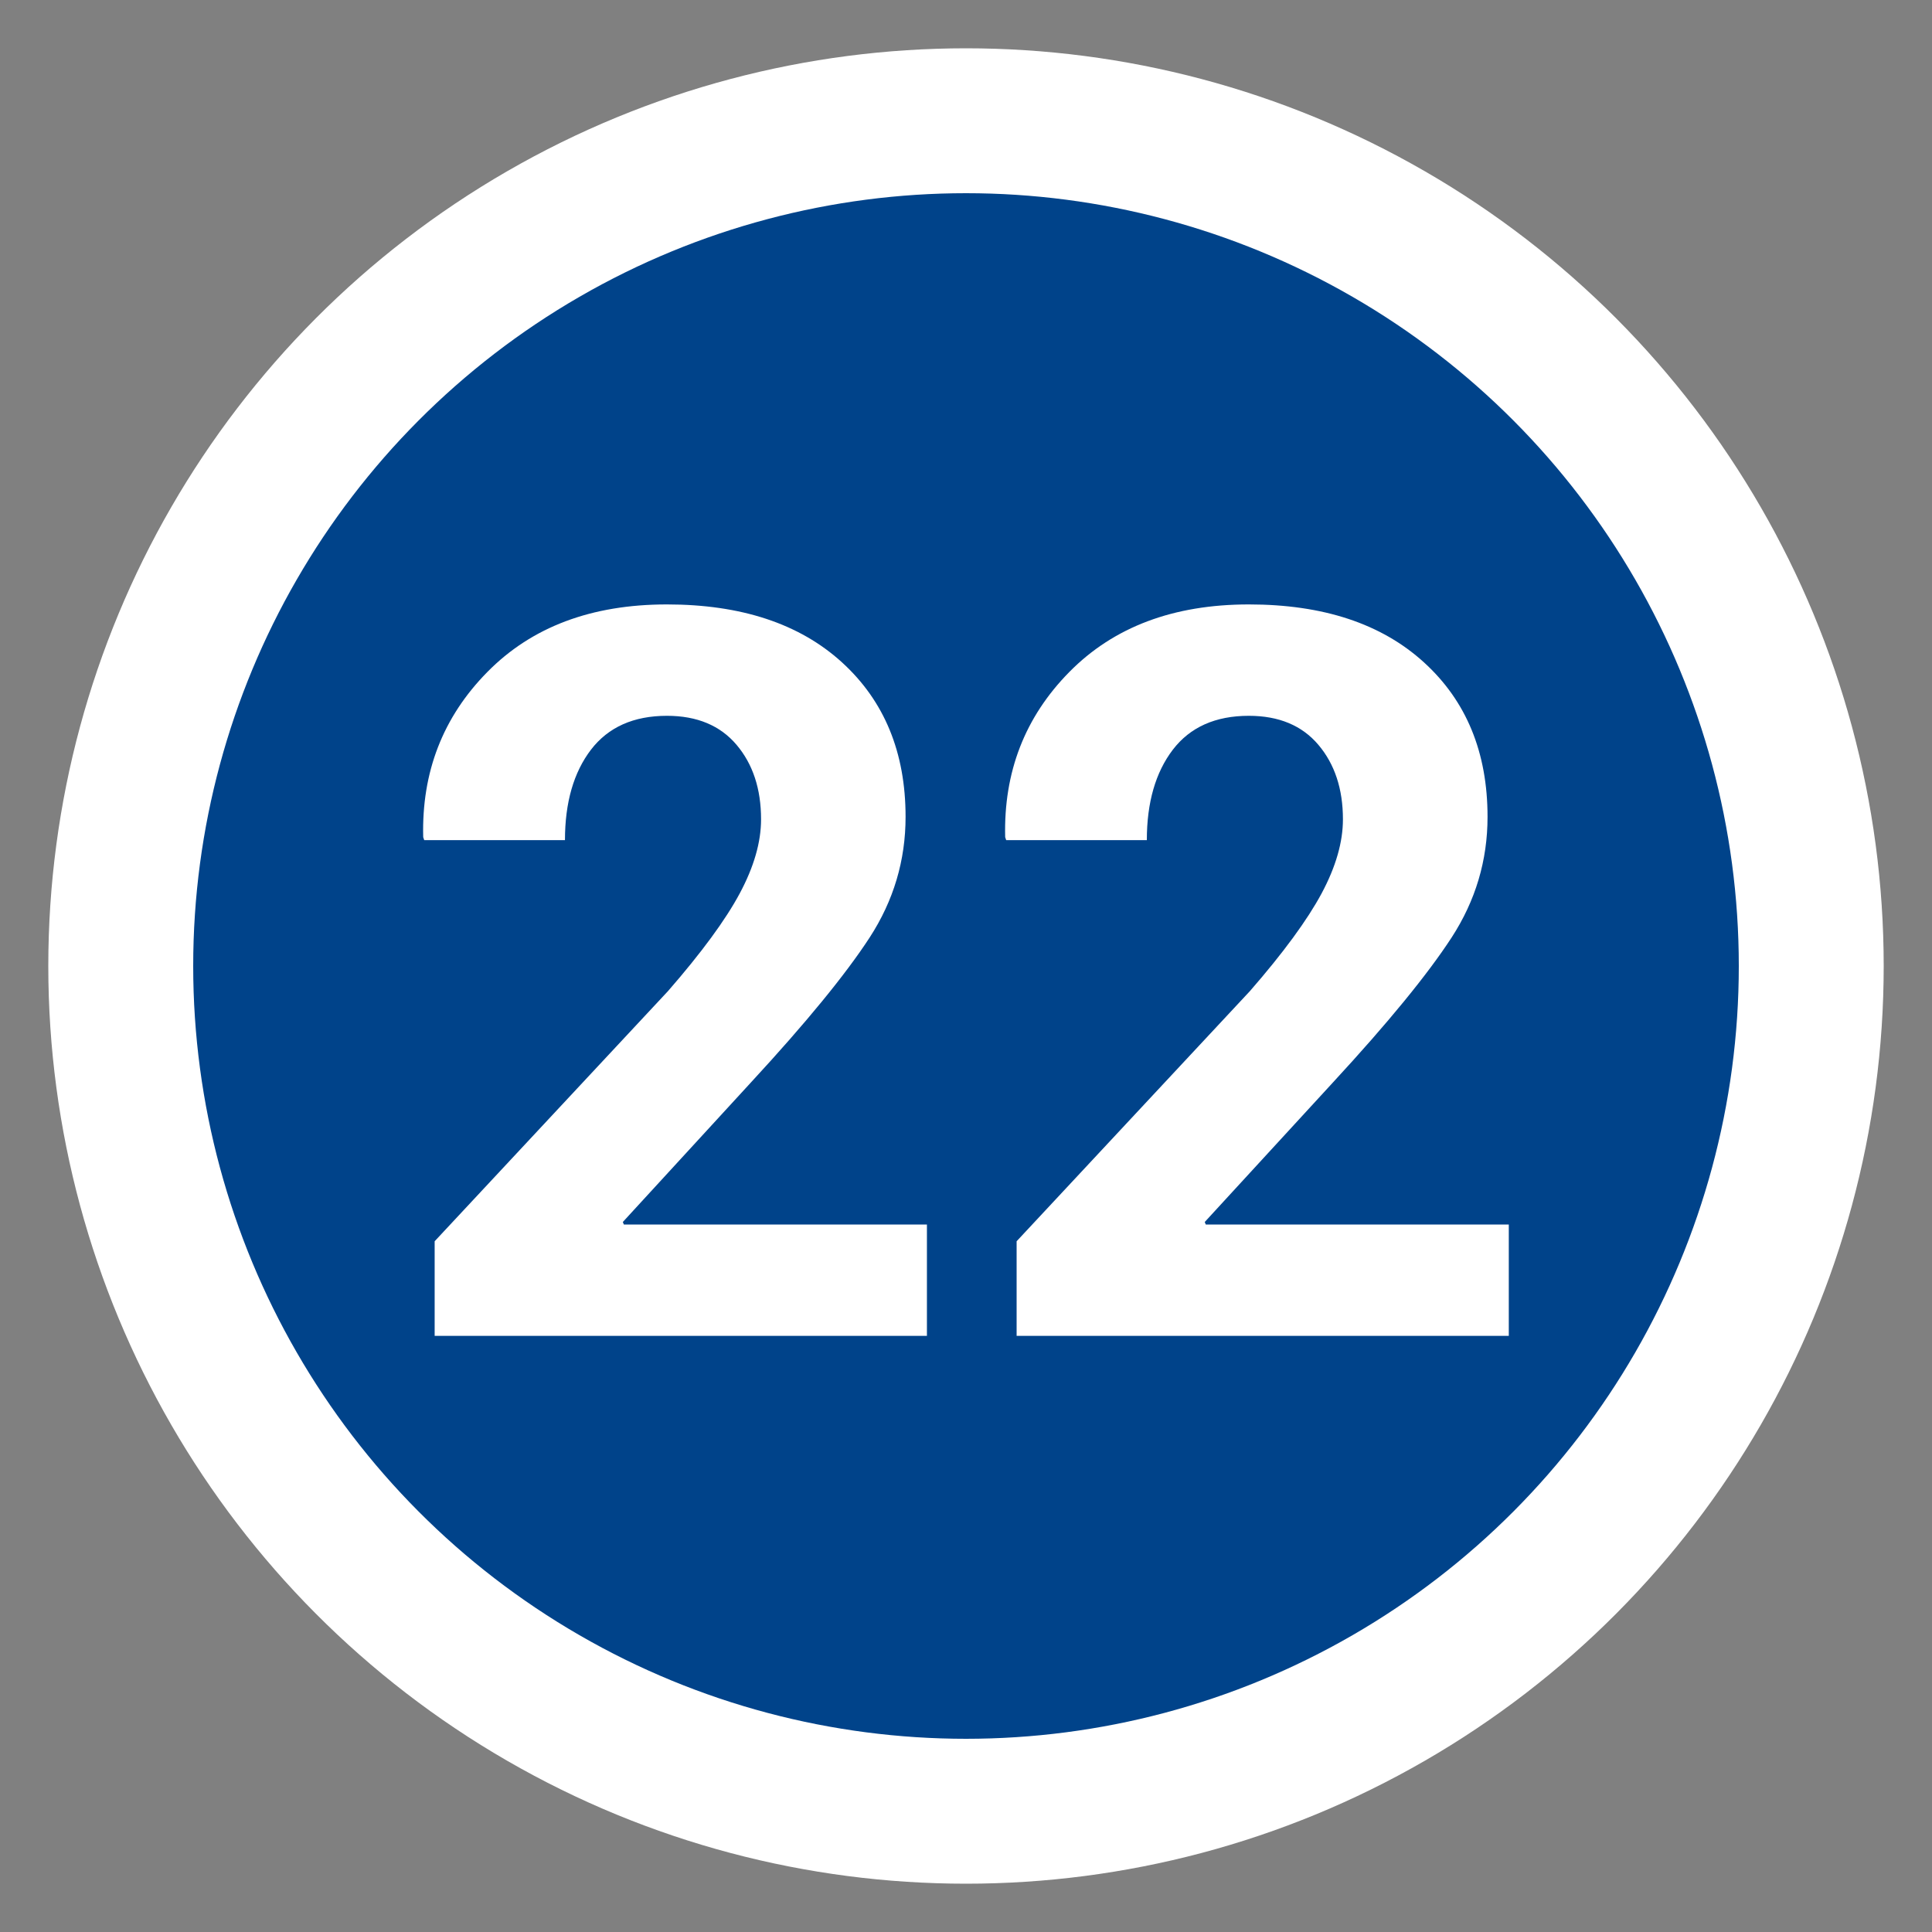 <?xml version="1.0" encoding="utf-8"?>
<!-- Generator: Adobe Illustrator 15.1.0, SVG Export Plug-In . SVG Version: 6.00 Build 0)  -->
<!DOCTYPE svg PUBLIC "-//W3C//DTD SVG 1.1//EN" "http://www.w3.org/Graphics/SVG/1.1/DTD/svg11.dtd">
<svg version="1.1" id="Ebene_1" xmlns="http://www.w3.org/2000/svg" xmlns:xlink="http://www.w3.org/1999/xlink" x="0px" y="0px"
	 width="40px" height="40px" viewBox="0 0 40 40" enable-background="new 0 0 40 40" xml:space="preserve">
<rect x="0" y="0" width="40" height="40" fill="#808080" stroke="none"/>
<circle fill="#FFFFFF" cx="20" cy="20" r="19"/>
<circle fill="#00438A" cx="20" cy="20" r="16"/>
<rect y="11.656" fill="none" width="40" height="18.671"/>
<g enable-background="new    ">
	<path fill="#FFFFFF" d="M19.191,27.658H8.999v-1.959l4.83-5.178c0.697-0.8,1.193-1.476,1.487-2.025
		c0.294-0.55,0.441-1.061,0.441-1.533c0-0.628-0.169-1.143-0.508-1.543c-0.338-0.399-0.818-0.6-1.44-0.6
		c-0.69,0-1.215,0.234-1.574,0.702c-0.358,0.469-0.538,1.093-0.538,1.872H8.783l-0.021-0.062c-0.034-1.346,0.408-2.486,1.328-3.419
		c0.919-0.934,2.158-1.399,3.717-1.399c1.538,0,2.746,0.399,3.625,1.199c0.878,0.8,1.317,1.866,1.317,3.199
		c0,0.902-0.248,1.734-0.743,2.497c-0.496,0.762-1.314,1.762-2.456,2.999L12.895,25.3l0.021,0.052h6.275V27.658z"/>
	<path fill="#FFFFFF" d="M31.238,27.658h-10.19v-1.959l4.829-5.178c0.697-0.8,1.191-1.476,1.486-2.025
		c0.294-0.55,0.441-1.061,0.441-1.533c0-0.628-0.17-1.143-0.509-1.543c-0.338-0.399-0.817-0.6-1.44-0.6
		c-0.689,0-1.215,0.234-1.573,0.702c-0.358,0.469-0.538,1.093-0.538,1.872h-2.912l-0.021-0.062
		c-0.033-1.346,0.408-2.486,1.328-3.419c0.92-0.934,2.158-1.399,3.717-1.399c1.539,0,2.746,0.399,3.625,1.199
		c0.879,0.8,1.317,1.866,1.317,3.199c0,0.902-0.248,1.734-0.743,2.497c-0.496,0.762-1.313,1.762-2.455,2.999L24.943,25.3
		l0.021,0.052h6.274V27.658z"/>
</g>
</svg>
